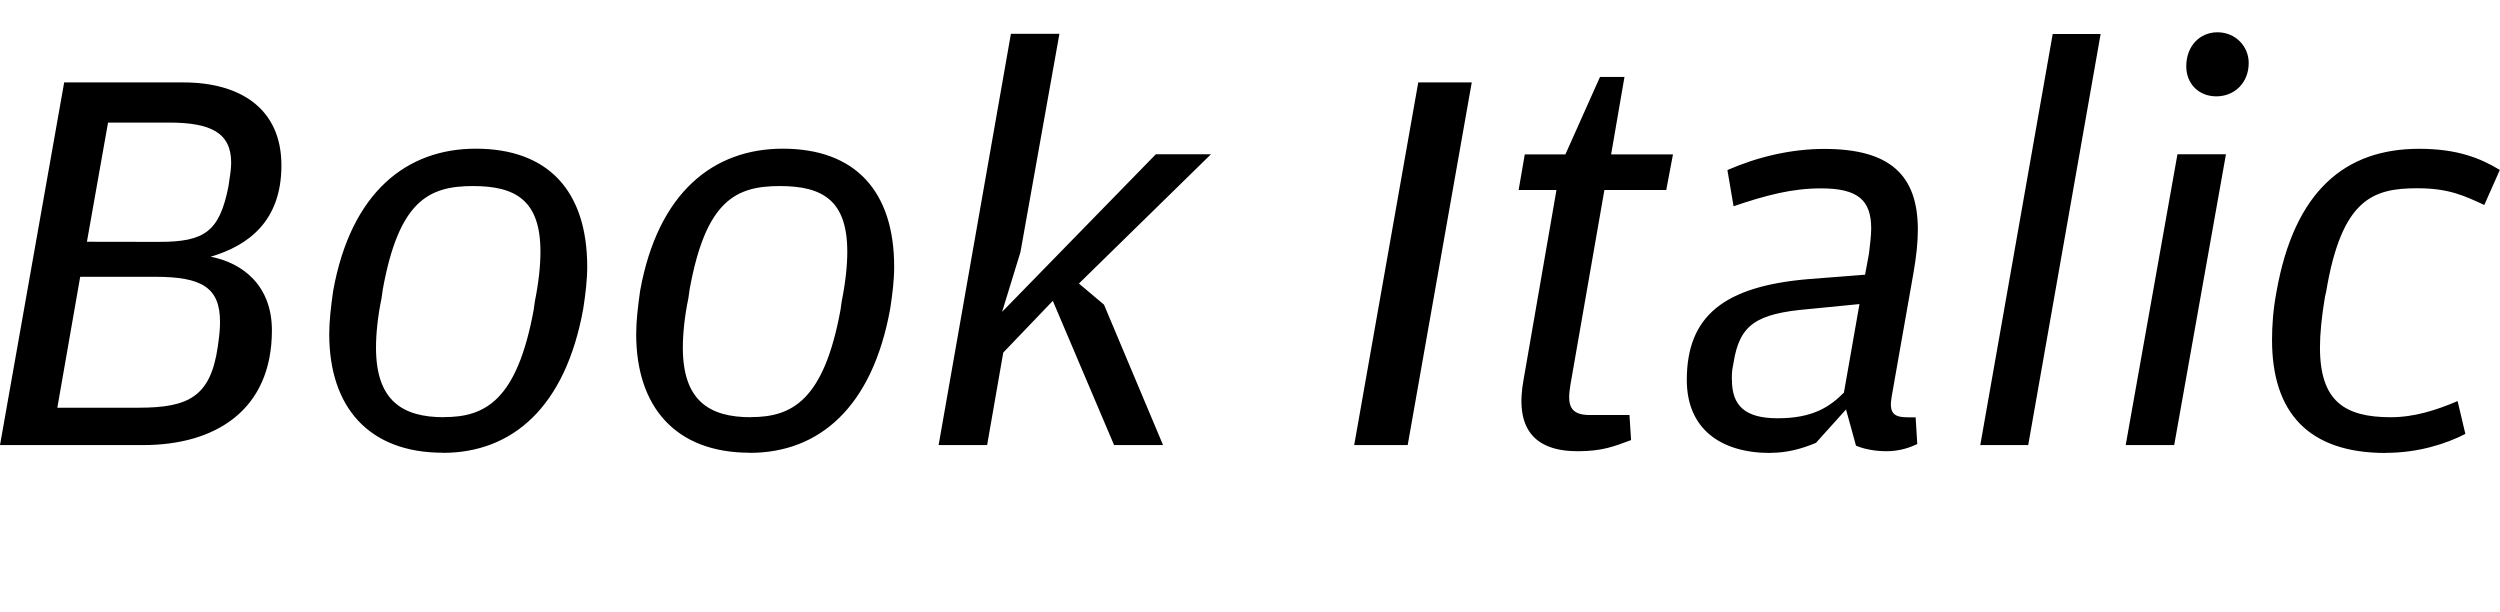 <?xml version="1.0" encoding="UTF-8"?>
<svg width="215.424" height="52.752" viewBox="0 0 215.424 52.752" version="1.1" xmlns="http://www.w3.org/2000/svg" xmlns:xlink="http://www.w3.org/1999/xlink">
 <path d="M0,14.4 l12.34,0 c6.24,0,11.09,3.02,11.09,9.89 c0,3.84,-2.5,5.81,-5.28,6.34 c3.26,0.96,6.1,3.07,6.1,7.87 c0,4.9,-3.55,7.15,-8.45,7.15 l-10.27,0 Z M7.49,31.92 l1.82,10.27 l5.23,0 c3.6,0,5.38,-0.86,5.38,-3.46 c0,-0.48,-0.1,-1.2,-0.19,-1.73 l-0.05,-0.34 c-0.77,-3.84,-2.02,-4.75,-5.95,-4.75 Z M4.94,17.62 l1.97,11.28 l6.48,0 c3.98,0,5.57,-0.91,5.57,-3.89 c0,-0.53,-0.05,-1.1,-0.14,-1.73 l-0.05,-0.38 c-0.62,-4.32,-2.5,-5.28,-6.82,-5.28 Z M38.16,13.73 c5.95,0,10.56,3.89,12.1,12.43 c0.19,1.25,0.34,2.45,0.34,3.6 c0,6.53,-3.36,10.18,-9.6,10.18 c-5.95,0,-10.75,-3.74,-12.29,-12.24 c-0.19,-1.34,-0.34,-2.59,-0.34,-3.74 c0,-6.29,3.41,-10.22,9.79,-10.22 Z M38.26,16.8 c-3.6,0,-5.86,1.44,-5.86,6 c0,1.15,0.14,2.64,0.48,4.27 l0.1,0.72 c1.39,7.68,3.98,8.93,7.78,8.93 c3.7,0,5.81,-1.25,5.81,-5.66 c0,-1.15,-0.14,-2.59,-0.48,-4.27 l-0.1,-0.72 c-1.44,-7.87,-4.22,-9.26,-7.73,-9.26 Z M64.61,13.73 c5.95,0,10.56,3.89,12.1,12.43 c0.19,1.25,0.34,2.45,0.34,3.6 c0,6.53,-3.36,10.18,-9.6,10.18 c-5.95,0,-10.75,-3.74,-12.29,-12.24 c-0.19,-1.34,-0.34,-2.59,-0.34,-3.74 c0,-6.29,3.41,-10.22,9.79,-10.22 Z M64.7,16.8 c-3.6,0,-5.86,1.44,-5.86,6 c0,1.15,0.14,2.64,0.48,4.27 l0.1,0.72 c1.39,7.68,3.98,8.93,7.78,8.93 c3.7,0,5.81,-1.25,5.81,-5.66 c0,-1.15,-0.14,-2.59,-0.48,-4.27 l-0.1,-0.72 c-1.44,-7.87,-4.22,-9.26,-7.73,-9.26 Z M80.88,14.4 l4.18,0 l1.39,7.97 l4.27,4.46 l5.28,-12.43 l4.22,0 l-5.09,12.1 l-2.16,1.82 l11.38,11.14 l-4.75,0 l-13.25,-13.58 l1.58,5.14 l3.36,18.82 l-4.18,0 Z M116.69,14.4 l4.61,0 l5.52,31.25 l-4.61,0 Z M135.94,13.87 c2.16,0,3.17,0.43,4.61,0.96 l-0.14,2.16 l-3.41,0 c-1.73,0,-1.97,0.86,-1.68,2.59 l2.93,16.8 l5.33,0 l0.58,3.07 l-5.33,0 l1.15,6.67 l-2.11,0 l-2.98,-6.67 l-3.5,0 l-0.53,-3.07 l3.26,0 l-2.83,-16.32 c-0.77,-4.13,0.82,-6.19,4.66,-6.19 Z M152.54,13.73 c1.44,0,2.69,0.34,3.94,0.86 l2.59,2.88 l0.86,-3.12 c0.67,-0.29,1.63,-0.48,2.64,-0.48 c1.15,0,2.06,0.34,2.64,0.62 l-0.14,2.3 l-0.67,0 c-1.3,0,-1.63,0.43,-1.39,1.82 l1.87,10.61 c0.24,1.39,0.38,2.59,0.38,3.74 c0,4.75,-2.45,6.96,-8.06,6.96 c-2.83,0,-5.71,-0.67,-8.35,-1.82 l0.53,-3.12 c2.83,0.96,5.04,1.54,7.54,1.54 c3.17,0,4.32,-1.01,4.32,-3.46 c0,-0.62,-0.1,-1.34,-0.19,-2.16 l-0.34,-1.82 l-4.9,-0.38 c-7.25,-0.62,-10.46,-3.17,-10.46,-8.69 c0,-4.18,2.88,-6.29,7.2,-6.29 Z M149.23,20.02 c0,0.38,0,0.77,0.1,1.2 l0.05,0.29 c0.53,3.26,1.92,4.22,6.48,4.61 l4.37,0.43 l-1.34,-7.63 c-1.2,-1.2,-2.64,-2.21,-5.71,-2.21 c-2.83,0,-3.94,1.1,-3.94,3.31 Z M170.64,14.4 l4.13,0 l6.24,35.42 l-4.13,0 Z M190.99,44.45 c1.54,0,2.78,1.15,2.78,2.88 c0,1.44,-1.15,2.64,-2.69,2.64 c-1.54,0,-2.69,-1.2,-2.69,-2.93 c0,-1.49,1.06,-2.59,2.59,-2.59 Z M183.17,14.4 l4.18,0 l4.46,25.06 l-4.18,0 Z M205.58,13.73 c2.78,0,5.18,0.77,6.86,1.63 l-0.67,2.83 c-1.82,-0.77,-3.7,-1.39,-5.76,-1.39 c-3.98,0,-6.1,1.39,-6.1,6 c0,1.2,0.14,2.64,0.43,4.37 l0.1,0.43 c1.34,8.02,4.03,8.93,7.87,8.93 c2.74,0,4.08,-0.67,5.76,-1.44 l1.34,3.02 c-1.68,1.01,-3.65,1.82,-6.96,1.82 c-6.34,0,-10.75,-3.6,-12.29,-12.34 c-0.29,-1.54,-0.38,-2.93,-0.38,-4.13 c0,-6.24,3.12,-9.74,9.79,-9.74 Z M205.58,13.73" fill="rgb(0,0,0)" transform="matrix(1,0,0,-1,0.0,52.752)"/>
</svg>